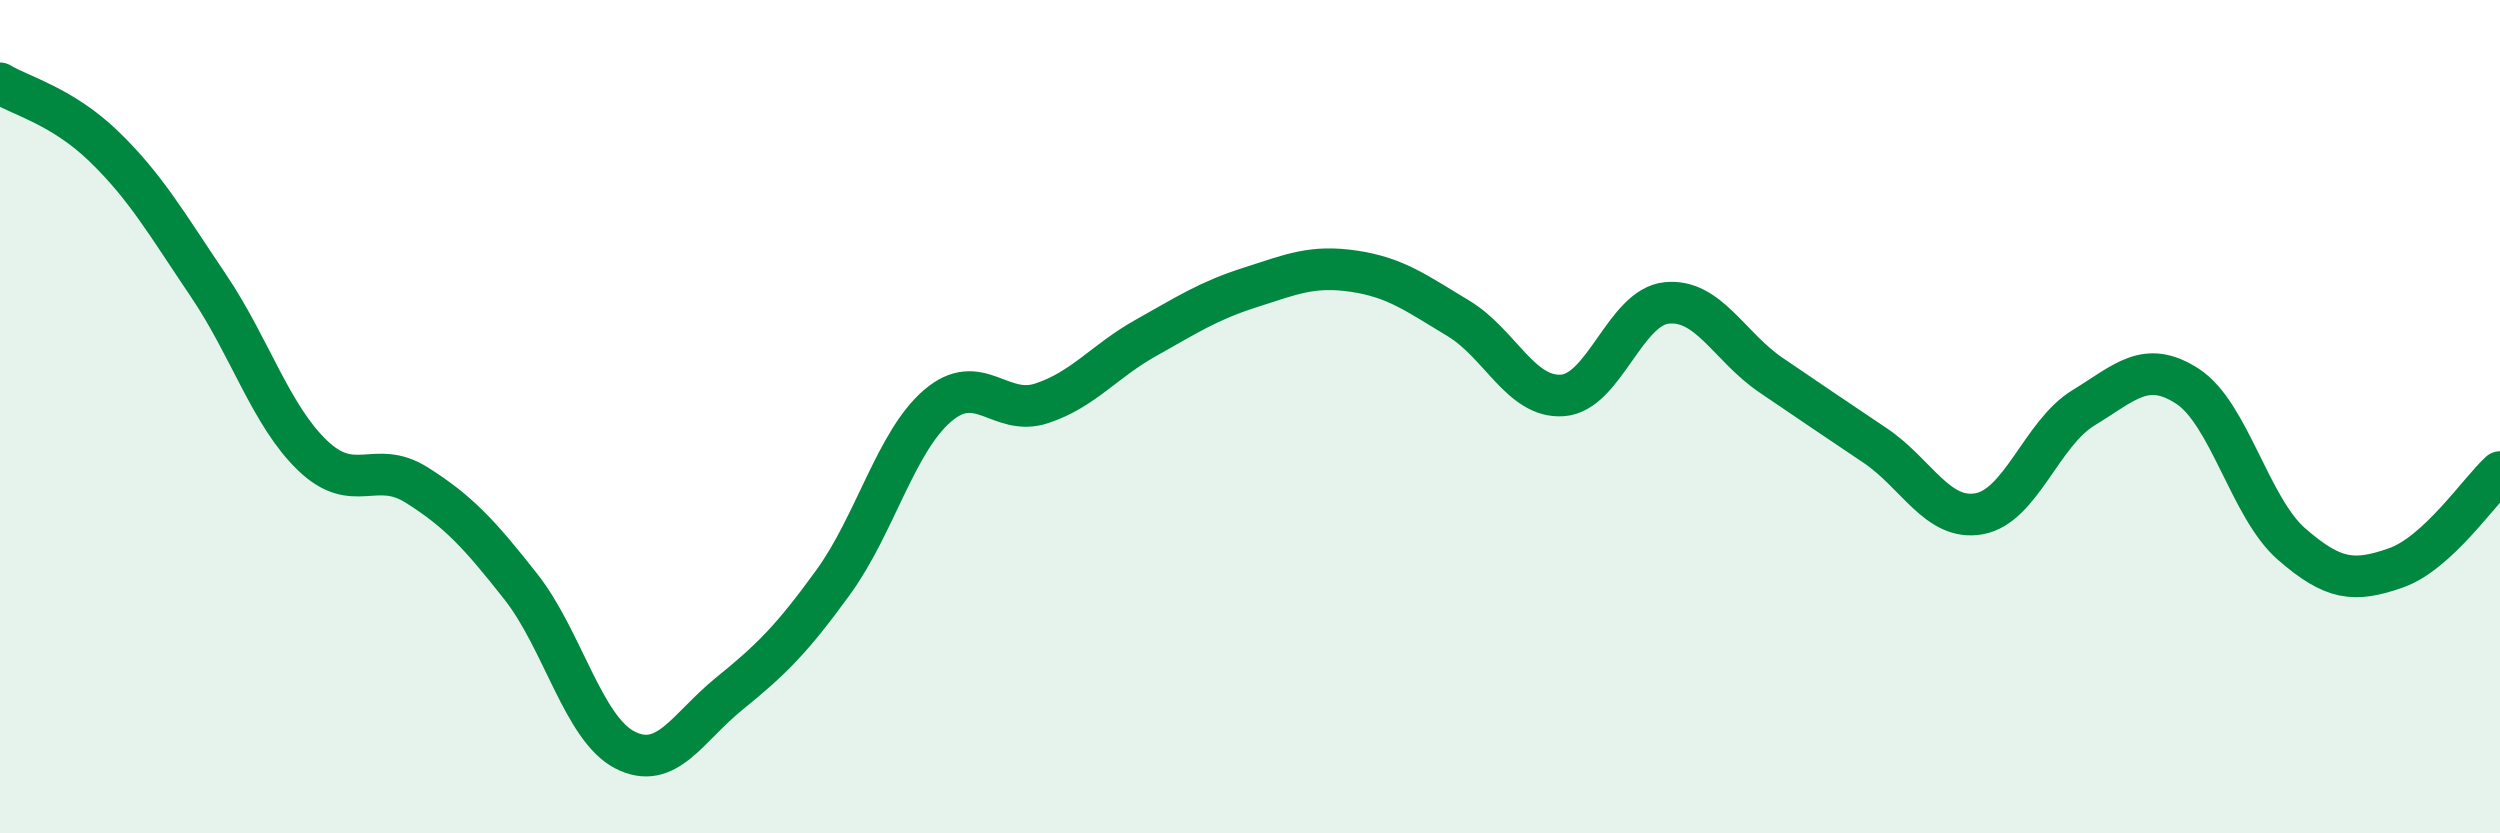 
    <svg width="60" height="20" viewBox="0 0 60 20" xmlns="http://www.w3.org/2000/svg">
      <path
        d="M 0,2 C 0.5,2.3 1.5,2.55 2.5,3.52 C 3.5,4.49 4,5.37 5,6.85 C 6,8.33 6.5,9.97 7.5,10.93 C 8.5,11.89 9,11.01 10,11.64 C 11,12.27 11.5,12.81 12.5,14.08 C 13.5,15.35 14,17.49 15,18 C 16,18.51 16.5,17.46 17.5,16.65 C 18.5,15.84 19,15.35 20,13.97 C 21,12.59 21.5,10.6 22.5,9.74 C 23.5,8.88 24,10.01 25,9.68 C 26,9.35 26.5,8.67 27.5,8.11 C 28.5,7.55 29,7.22 30,6.9 C 31,6.58 31.5,6.36 32.5,6.51 C 33.5,6.66 34,7.04 35,7.64 C 36,8.24 36.5,9.56 37.5,9.49 C 38.5,9.42 39,7.37 40,7.27 C 41,7.17 41.5,8.32 42.5,9 C 43.5,9.68 44,10.02 45,10.69 C 46,11.36 46.5,12.51 47.5,12.33 C 48.5,12.15 49,10.4 50,9.79 C 51,9.18 51.5,8.62 52.5,9.27 C 53.5,9.92 54,12.19 55,13.06 C 56,13.93 56.5,13.98 57.5,13.63 C 58.5,13.28 59.5,11.79 60,11.33L60 20L0 20Z"
        fill="#008740"
        opacity="0.1"
        stroke-linecap="round"
        stroke-linejoin="round"
      />
      <path
        d="M 0,2 C 0.5,2.3 1.5,2.55 2.5,3.52 C 3.5,4.49 4,5.37 5,6.85 C 6,8.33 6.5,9.97 7.5,10.93 C 8.5,11.89 9,11.01 10,11.64 C 11,12.27 11.5,12.81 12.5,14.08 C 13.5,15.35 14,17.49 15,18 C 16,18.51 16.5,17.46 17.5,16.65 C 18.5,15.84 19,15.35 20,13.97 C 21,12.59 21.5,10.6 22.5,9.74 C 23.5,8.88 24,10.01 25,9.68 C 26,9.35 26.5,8.67 27.5,8.11 C 28.5,7.55 29,7.22 30,6.9 C 31,6.58 31.5,6.36 32.5,6.51 C 33.5,6.66 34,7.04 35,7.64 C 36,8.24 36.5,9.56 37.5,9.49 C 38.5,9.42 39,7.37 40,7.27 C 41,7.17 41.5,8.32 42.5,9 C 43.5,9.68 44,10.02 45,10.69 C 46,11.36 46.5,12.51 47.5,12.33 C 48.5,12.15 49,10.4 50,9.79 C 51,9.18 51.5,8.62 52.5,9.27 C 53.5,9.92 54,12.19 55,13.06 C 56,13.93 56.5,13.98 57.5,13.63 C 58.5,13.28 59.5,11.79 60,11.33"
        stroke="#008740"
        stroke-width="1"
        fill="none"
        stroke-linecap="round"
        stroke-linejoin="round"
      />
    </svg>
  